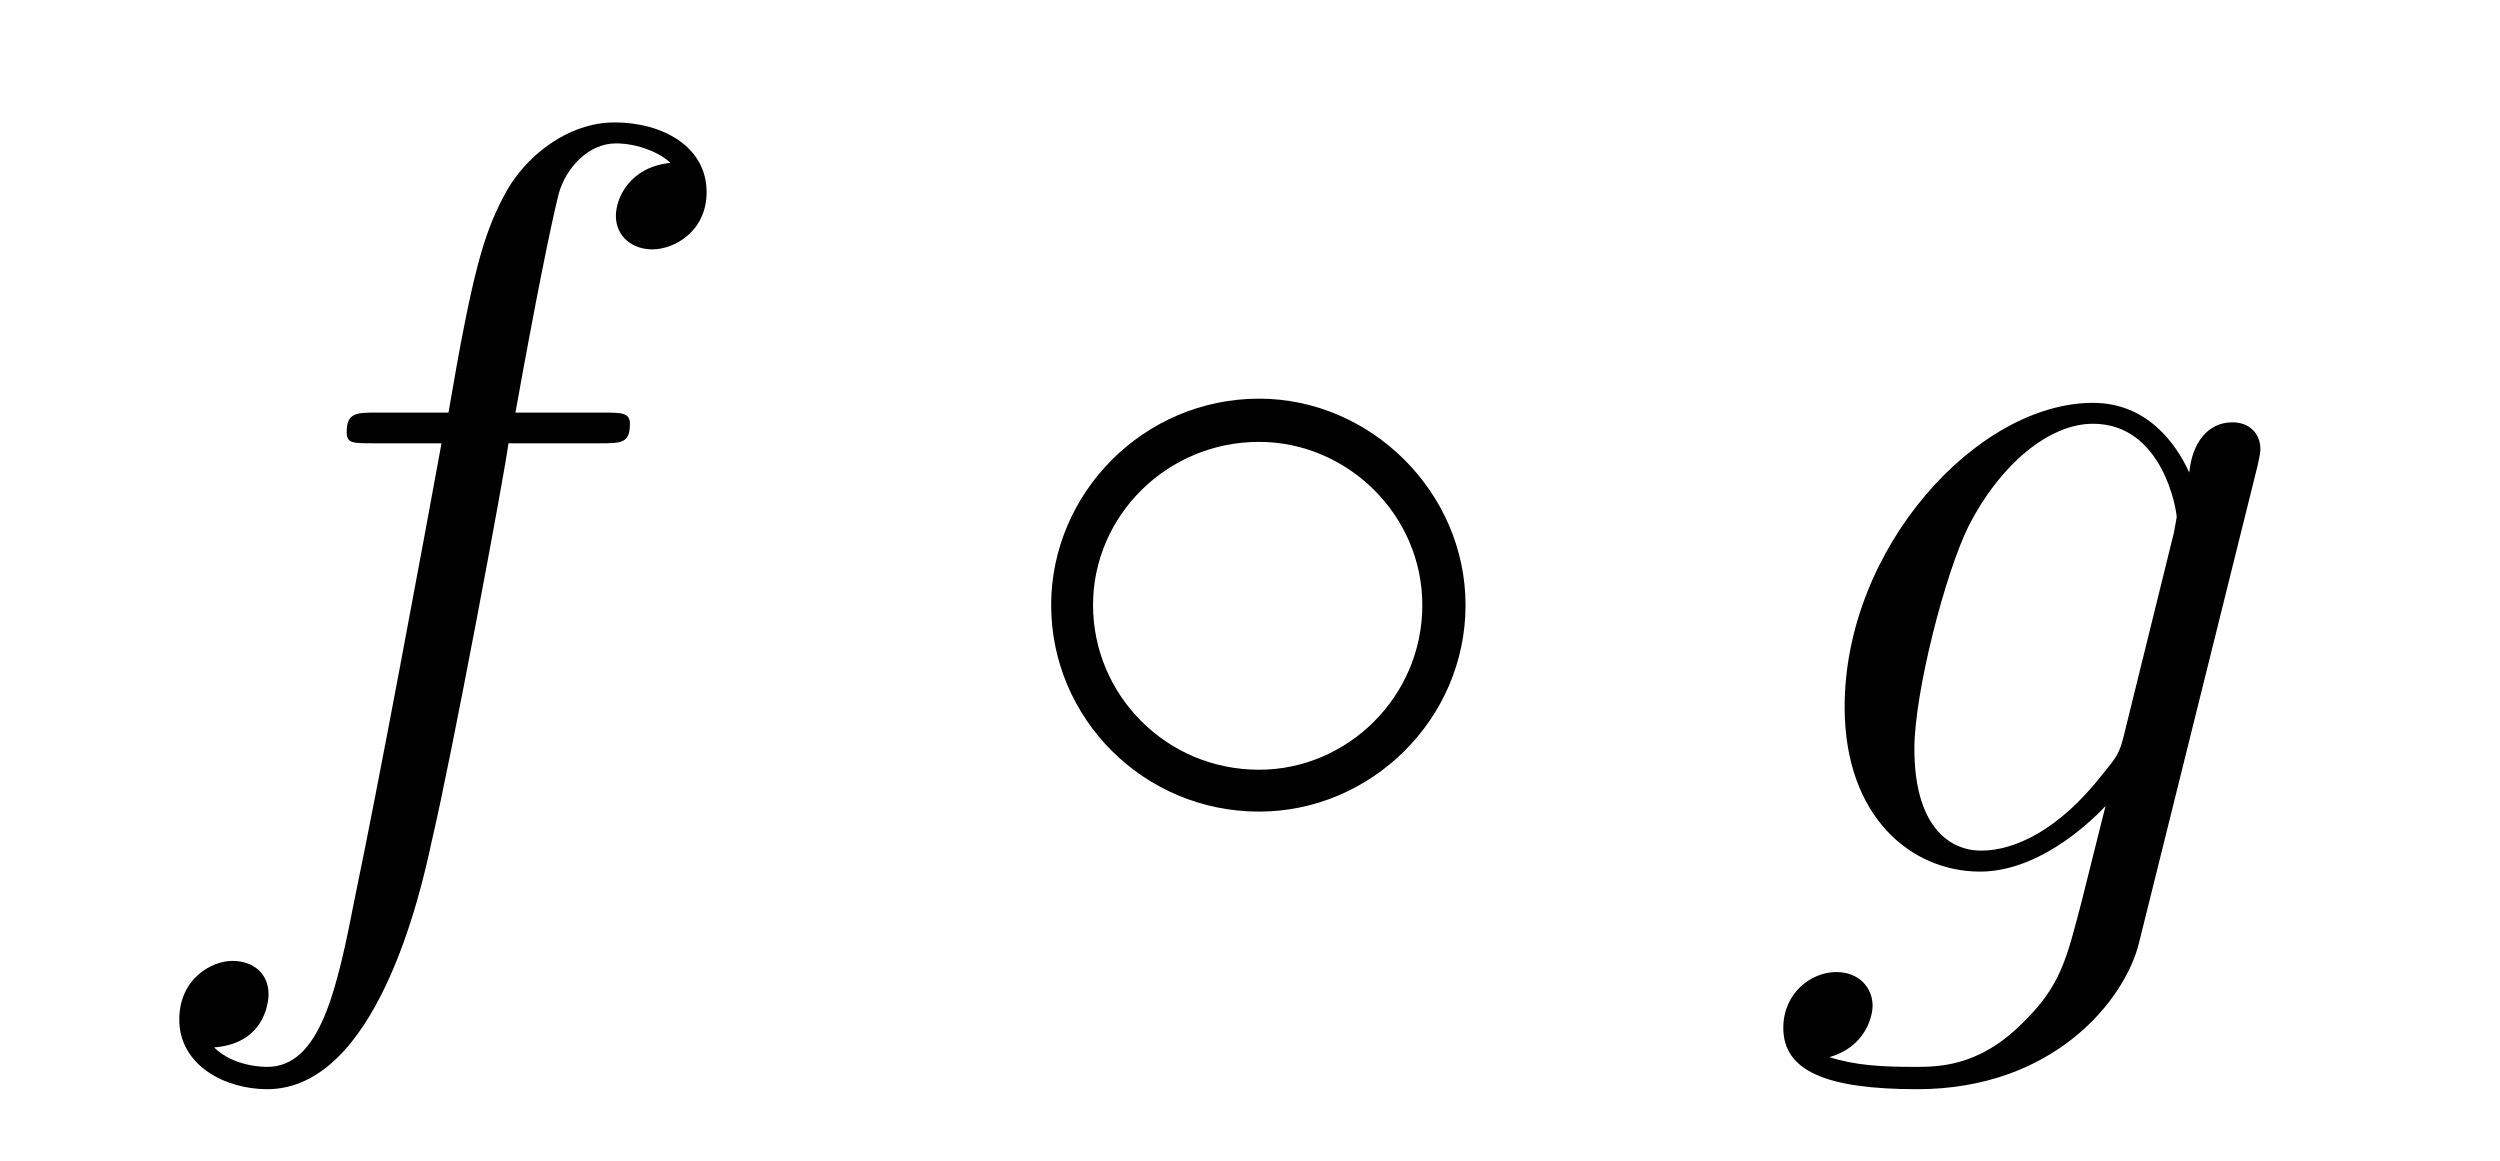 <?xml version='1.0'?>
<!-- This file was generated by dvisvgm 1.9.2 -->
<svg height='13pt' version='1.1' viewBox='0 -13 28 13' width='28pt' xmlns='http://www.w3.org/2000/svg' xmlns:xlink='http://www.w3.org/1999/xlink'>
<g id='page1'>
<g transform='matrix(1 0 0 1 -127 651)'>
<path d='M133.711 -659.035C133.961 -659.035 134.055 -659.035 134.055 -659.254C134.055 -659.379 133.961 -659.379 133.742 -659.379H132.773C132.992 -660.598 133.164 -661.457 133.258 -661.832C133.336 -662.113 133.586 -662.394 133.898 -662.394C134.148 -662.394 134.398 -662.285 134.508 -662.176C134.055 -662.129 133.898 -661.785 133.898 -661.582C133.898 -661.348 134.086 -661.207 134.305 -661.207C134.555 -661.207 134.914 -661.41 134.914 -661.848C134.914 -662.363 134.414 -662.629 133.883 -662.629C133.367 -662.629 132.867 -662.254 132.633 -661.785C132.414 -661.363 132.289 -660.941 132.023 -659.379H131.227C130.992 -659.379 130.883 -659.379 130.883 -659.16C130.883 -659.035 130.945 -659.035 131.195 -659.035H131.945C131.742 -657.926 131.242 -655.223 130.977 -653.957C130.773 -652.91 130.586 -652.051 129.992 -652.051C129.961 -652.051 129.617 -652.051 129.398 -652.269C130.008 -652.316 130.008 -652.848 130.008 -652.863C130.008 -653.098 129.836 -653.238 129.602 -653.238C129.367 -653.238 129.008 -653.035 129.008 -652.582C129.008 -652.066 129.523 -651.801 129.992 -651.801C131.211 -651.801 131.711 -653.988 131.836 -654.582C132.055 -655.504 132.648 -658.676 132.695 -659.035H133.711ZM134.156 -654.238' fill-rule='evenodd'/>
<path d='M143.414 -657.223C143.414 -658.488 142.352 -659.535 141.102 -659.535C139.805 -659.535 138.773 -658.473 138.773 -657.223C138.773 -655.957 139.805 -654.91 141.102 -654.91C142.352 -654.91 143.414 -655.941 143.414 -657.223ZM141.102 -655.379C140.055 -655.379 139.242 -656.223 139.242 -657.223C139.242 -658.223 140.07 -659.051 141.102 -659.051C142.086 -659.051 142.93 -658.238 142.93 -657.223C142.93 -656.191 142.086 -655.379 141.102 -655.379ZM144.113 -654.238' fill-rule='evenodd'/>
<path d='M150.785 -655.754C150.738 -655.566 150.707 -655.52 150.551 -655.332C150.066 -654.707 149.566 -654.473 149.191 -654.473C148.801 -654.473 148.441 -654.785 148.441 -655.613C148.441 -656.238 148.785 -657.582 149.051 -658.113C149.394 -658.785 149.941 -659.254 150.441 -659.254C151.223 -659.254 151.379 -658.285 151.379 -658.207L151.348 -658.035L150.785 -655.754ZM151.52 -658.707C151.363 -659.051 151.035 -659.488 150.441 -659.488C149.145 -659.488 147.66 -657.863 147.66 -656.082C147.66 -654.848 148.41 -654.238 149.176 -654.238C149.801 -654.238 150.363 -654.738 150.582 -654.973L150.316 -653.91C150.144 -653.254 150.082 -652.957 149.645 -652.535C149.16 -652.051 148.707 -652.051 148.441 -652.051C148.082 -652.051 147.785 -652.066 147.488 -652.16C147.879 -652.269 147.973 -652.598 147.973 -652.738C147.973 -652.926 147.832 -653.113 147.566 -653.113C147.285 -653.113 146.973 -652.879 146.973 -652.488C146.973 -652.004 147.457 -651.801 148.473 -651.801C150.004 -651.801 150.801 -652.801 150.957 -653.441L152.285 -658.785C152.316 -658.926 152.316 -658.941 152.316 -658.973C152.316 -659.145 152.191 -659.27 152.004 -659.27C151.723 -659.27 151.551 -659.035 151.52 -658.707ZM152.391 -654.238' fill-rule='evenodd'/>
</g>
</g>
</svg>
